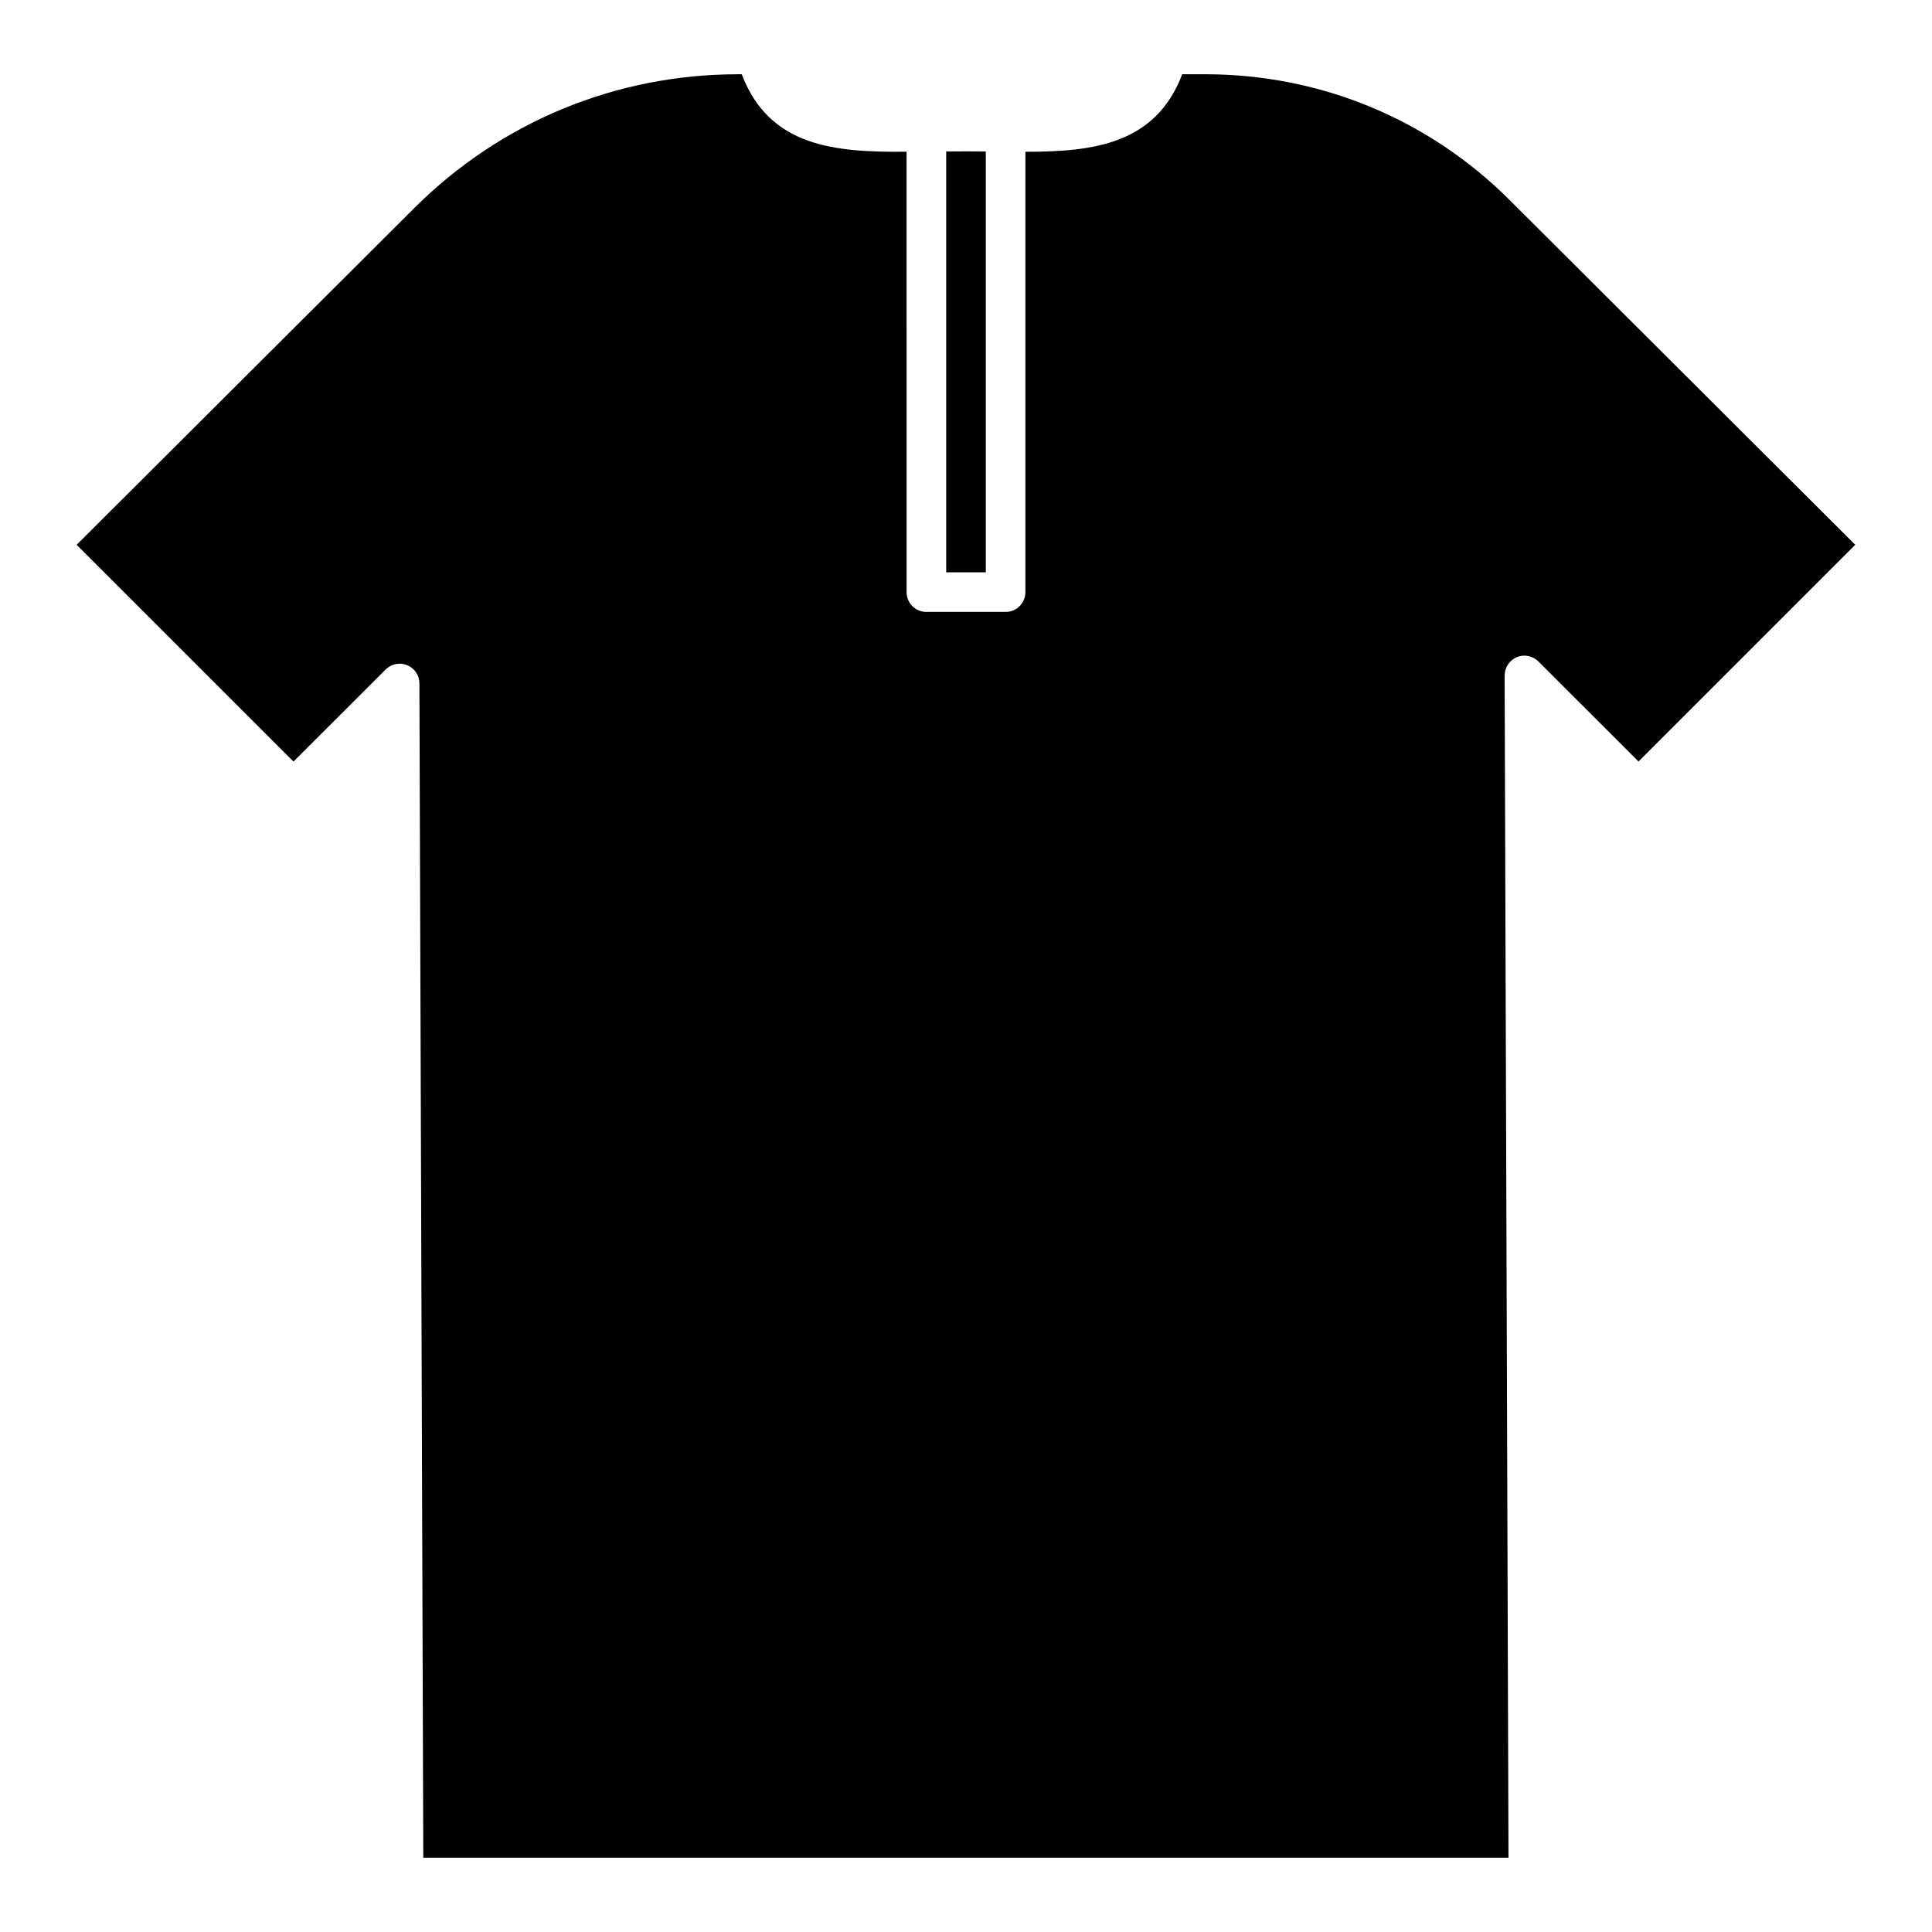 <?xml version="1.0" encoding="UTF-8"?>
<!-- Uploaded to: ICON Repo, www.iconrepo.com, Generator: ICON Repo Mixer Tools -->
<svg fill="#000000" width="800px" height="800px" version="1.1" viewBox="144 144 512 512" xmlns="http://www.w3.org/2000/svg">
 <g>
  <path d="m463.39 163.67h-6.086c-7.031 18.492-23.406 20.57-41.562 20.551l-0.004 116.7c0 2.898-2.352 5.246-5.246 5.246h-20.992c-2.898 0-5.246-2.352-5.246-5.246l-0.004-116.71c-19.082 0.188-36.359-1.301-43.684-20.531h-0.965c-32.477 0-63.02 12.66-85.984 35.625l-89.301 89.07 57.457 57.453 24.434-24.414c1.512-1.492 3.758-1.93 5.711-1.133 1.949 0.797 3.231 2.711 3.231 4.809l1.027 311.23h287.59l-1.023-313.29c0-2.141 1.281-4.051 3.234-4.871 1.91-0.84 4.199-0.355 5.711 1.133l26.535 26.512 57.434-57.434-91.398-91.168c-21.566-21.617-50.301-33.523-80.867-33.523z"/>
  <path d="m405.25 184.14c-3.484-0.043-6.992-0.02-10.496 0v111.53h10.496z"/>
 </g>
</svg>
